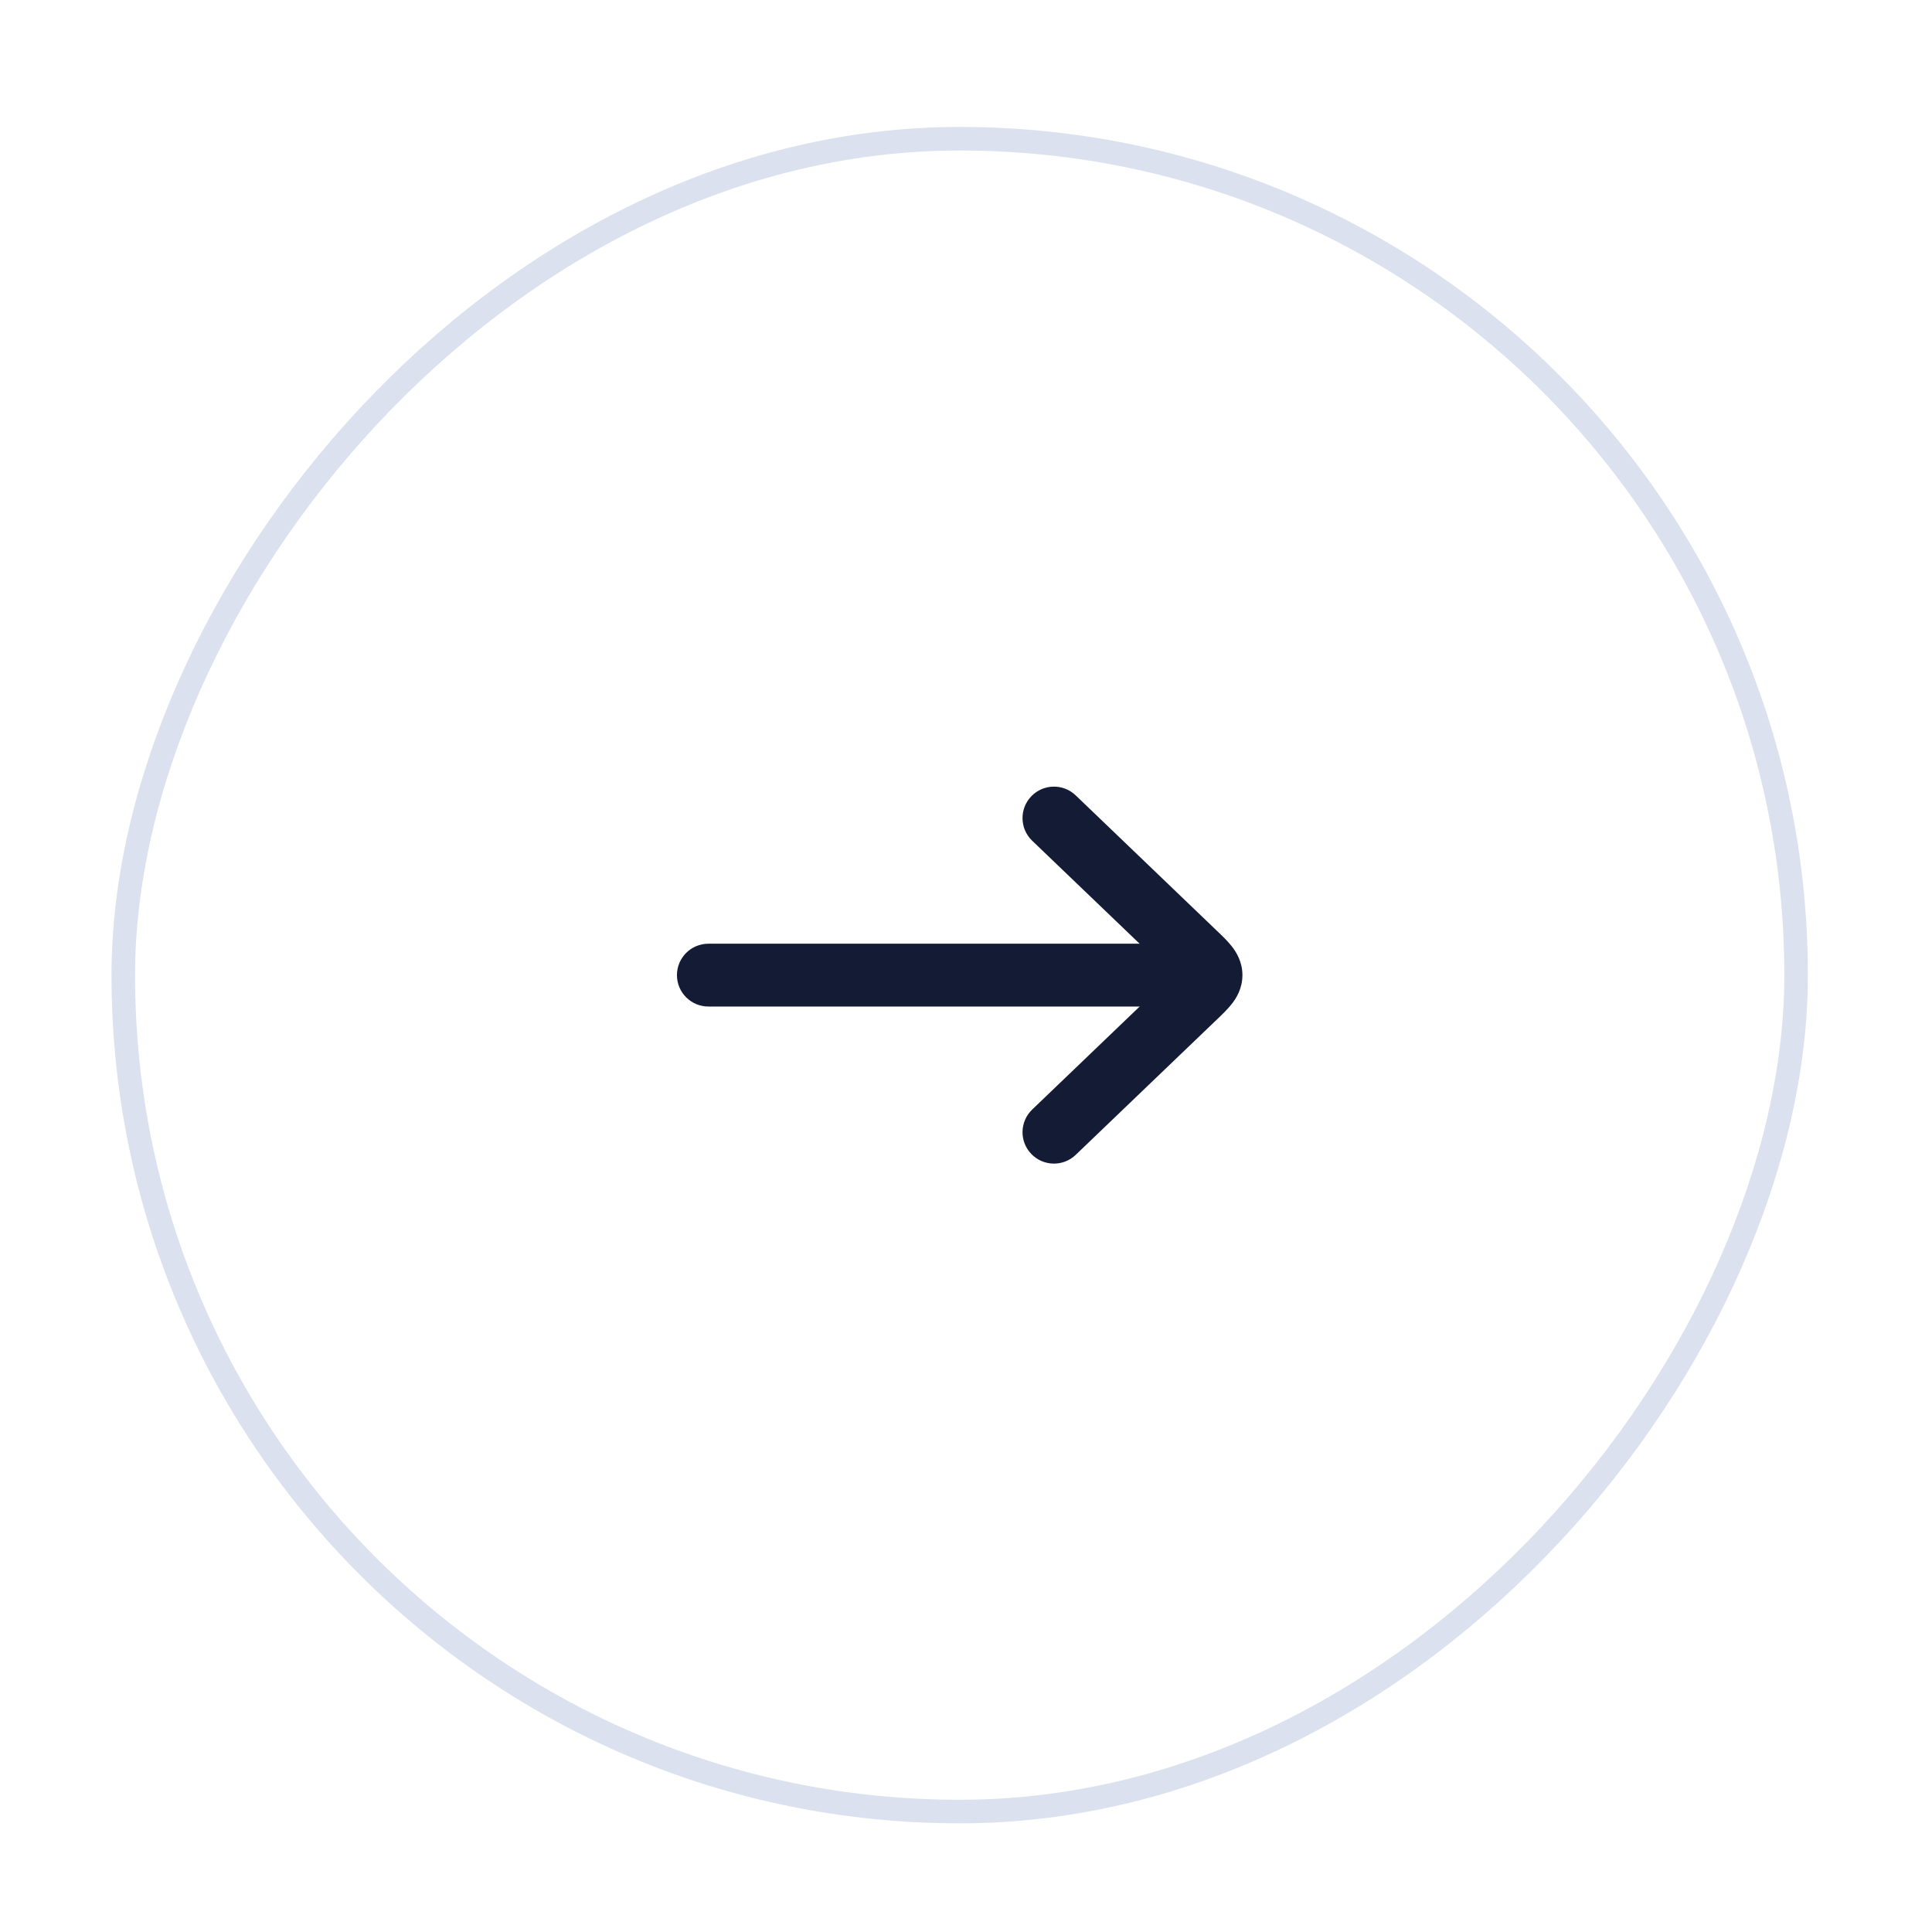 <svg width="41" height="41" viewBox="0 0 41 41" fill="none" xmlns="http://www.w3.org/2000/svg">
<g filter="url(#filter0_di_98_2096)">
<rect width="36" height="36" rx="18" transform="matrix(-1 0 0 1 38.366 1.694)" fill="white"/>
<rect x="-0.25" y="0.25" width="35.5" height="35.5" rx="17.75" transform="matrix(-1 0 0 1 37.866 1.694)" stroke="#DBE1EE" stroke-width="0.5"/>
<path fill-rule="evenodd" clip-rule="evenodd" d="M15.033 20.36L25.033 20.36C25.401 20.36 25.7 20.062 25.7 19.694C25.7 19.326 25.401 19.027 25.033 19.027L15.033 19.027C14.665 19.027 14.366 19.325 14.366 19.694C14.366 20.062 14.665 20.36 15.033 20.36Z" fill="#141B34"/>
<path d="M21.885 15.899C21.63 16.165 21.639 16.587 21.905 16.842L24.88 19.694L21.905 22.546C21.639 22.801 21.63 23.223 21.885 23.488C22.14 23.754 22.562 23.763 22.828 23.508L25.832 20.628C25.931 20.534 26.047 20.422 26.134 20.313C26.238 20.183 26.366 19.976 26.366 19.694C26.366 19.412 26.238 19.205 26.134 19.075C26.047 18.965 25.931 18.854 25.832 18.76L22.828 15.879C22.562 15.624 22.14 15.633 21.885 15.899Z" fill="#141B34"/>
</g>
<defs>
<filter id="filter0_di_98_2096" x="0.366" y="0.694" width="40" height="40" filterUnits="userSpaceOnUse" color-interpolation-filters="sRGB">
<feFlood flood-opacity="0" result="BackgroundImageFix"/>
<feColorMatrix in="SourceAlpha" type="matrix" values="0 0 0 0 0 0 0 0 0 0 0 0 0 0 0 0 0 0 127 0" result="hardAlpha"/>
<feOffset dy="1"/>
<feGaussianBlur stdDeviation="1"/>
<feComposite in2="hardAlpha" operator="out"/>
<feColorMatrix type="matrix" values="0 0 0 0 0.063 0 0 0 0 0.094 0 0 0 0 0.157 0 0 0 0.05 0"/>
<feBlend mode="normal" in2="BackgroundImageFix" result="effect1_dropShadow_98_2096"/>
<feBlend mode="normal" in="SourceGraphic" in2="effect1_dropShadow_98_2096" result="shape"/>
<feColorMatrix in="SourceAlpha" type="matrix" values="0 0 0 0 0 0 0 0 0 0 0 0 0 0 0 0 0 0 127 0" result="hardAlpha"/>
<feMorphology radius="1" operator="erode" in="SourceAlpha" result="effect2_innerShadow_98_2096"/>
<feOffset/>
<feComposite in2="hardAlpha" operator="arithmetic" k2="-1" k3="1"/>
<feColorMatrix type="matrix" values="0 0 0 0 0 0 0 0 0 0 0 0 0 0 0 0 0 0 0.2 0"/>
<feBlend mode="normal" in2="shape" result="effect2_innerShadow_98_2096"/>
</filter>
</defs>
</svg>

